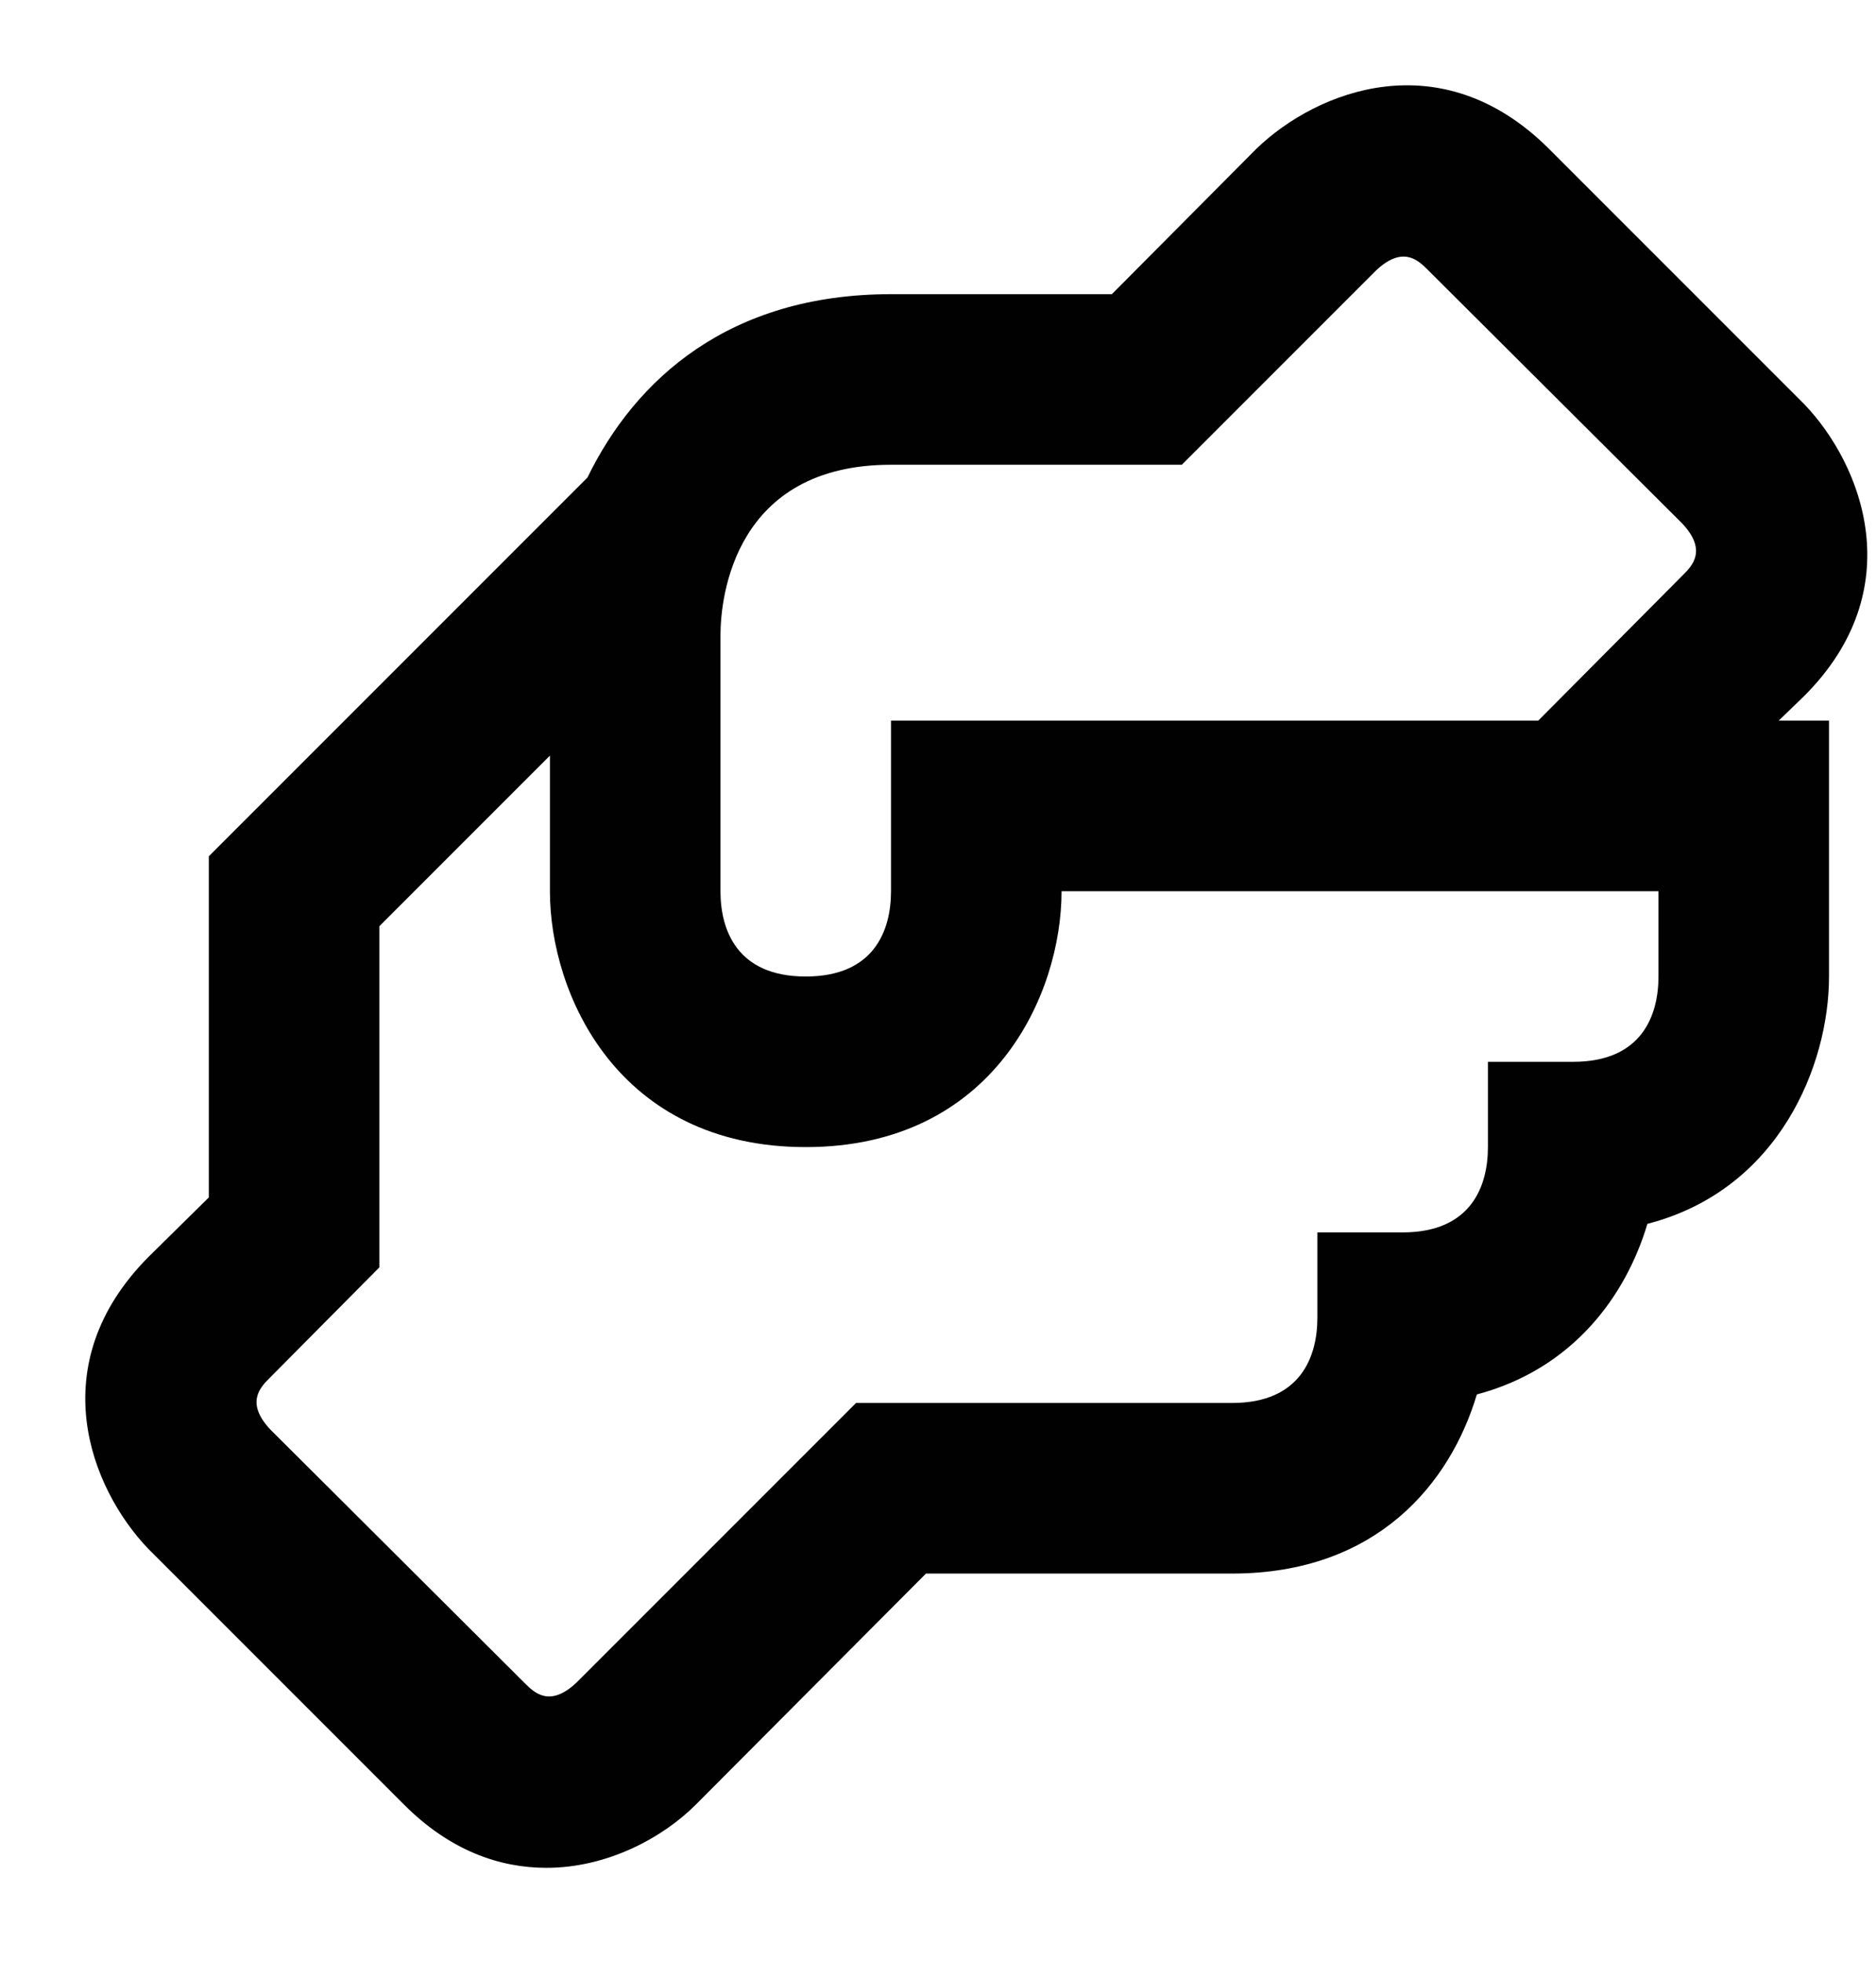 <svg width="22" height="23" viewBox="0 0 22 23" fill="none" xmlns="http://www.w3.org/2000/svg">
<path d="M21.159 8.159C22.409 6.909 21.839 5.449 21.159 4.739L18.159 1.739C16.899 0.489 15.449 1.059 14.739 1.739L13.039 3.449H10.449C8.549 3.449 7.449 4.449 6.889 5.599L2.449 10.039V14.039L1.739 14.739C0.489 15.999 1.059 17.449 1.739 18.159L4.739 21.159C5.279 21.699 5.859 21.899 6.409 21.899C7.119 21.899 7.769 21.549 8.159 21.159L10.859 18.449H14.449C16.149 18.449 17.009 17.389 17.319 16.349C18.449 16.049 19.069 15.189 19.319 14.349C20.869 13.949 21.449 12.479 21.449 11.449V8.449H20.859L21.159 8.159ZM19.449 11.449C19.449 11.899 19.259 12.449 18.449 12.449H17.449V13.449C17.449 13.899 17.259 14.449 16.449 14.449H15.449V15.449C15.449 15.899 15.259 16.449 14.449 16.449H10.039L6.759 19.729C6.449 20.019 6.269 19.849 6.159 19.739L3.169 16.759C2.879 16.449 3.049 16.269 3.159 16.159L4.449 14.859V10.859L6.449 8.859V10.449C6.449 11.659 7.249 13.449 9.449 13.449C11.649 13.449 12.449 11.659 12.449 10.449H19.449V11.449ZM19.739 6.739L18.039 8.449H10.449V10.449C10.449 10.899 10.259 11.449 9.449 11.449C8.639 11.449 8.449 10.899 8.449 10.449V7.449C8.449 6.989 8.619 5.449 10.449 5.449H13.859L16.139 3.169C16.449 2.879 16.629 3.049 16.739 3.159L19.729 6.139C20.019 6.449 19.849 6.629 19.739 6.739Z" fill="#010101"/>
</svg>
